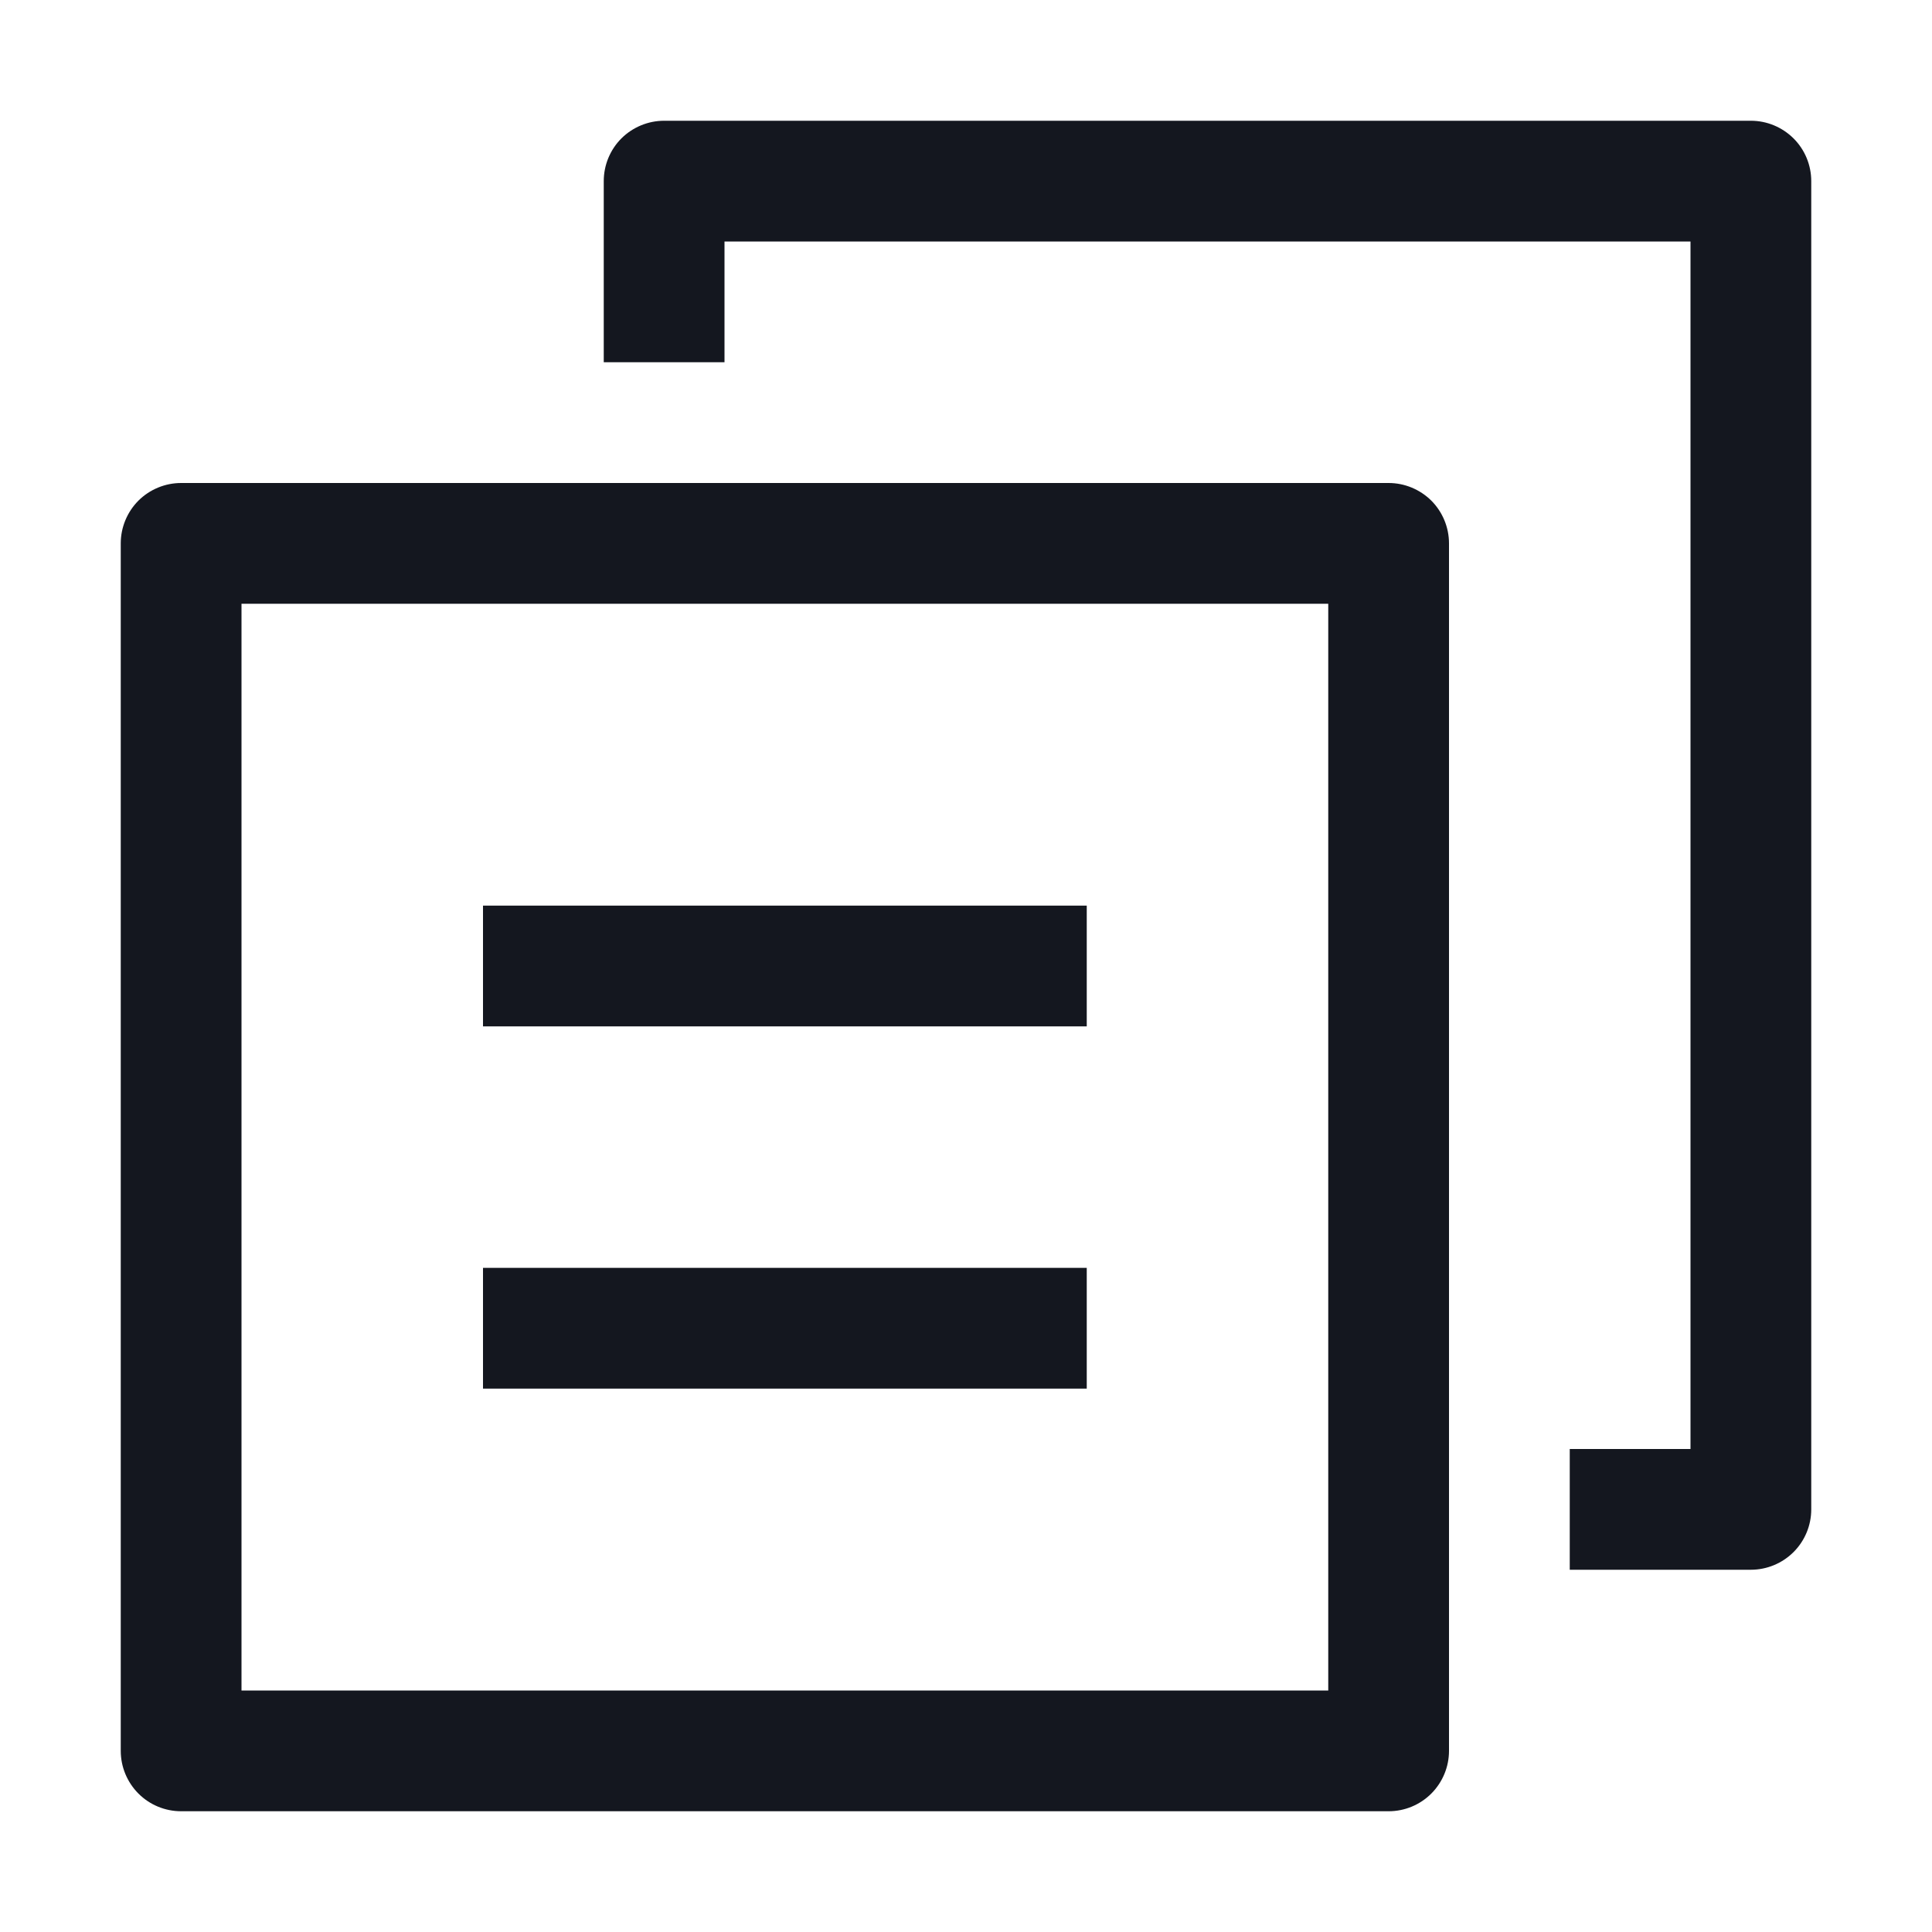 <svg width="36" height="36" viewBox="0 0 36 36" fill="none" xmlns="http://www.w3.org/2000/svg">
<path d="M4.5 11.25V31.5H24.75V11.25H4.5ZM3.375 9H25.875C26.173 9 26.459 9.119 26.671 9.329C26.881 9.54 27 9.827 27 10.125V32.625C27 32.923 26.881 33.209 26.671 33.42C26.459 33.632 26.173 33.75 25.875 33.75H3.375C3.077 33.75 2.79 33.632 2.579 33.42C2.369 33.209 2.25 32.923 2.25 32.625V10.125C2.25 9.827 2.369 9.54 2.579 9.329C2.79 9.119 3.077 9 3.375 9ZM33.75 3.375V28.125C33.75 28.423 33.632 28.709 33.42 28.921C33.209 29.131 32.923 29.25 32.625 29.25H29.25V27H31.5V4.5H13.5V6.75H11.25V3.375C11.25 3.077 11.368 2.79 11.579 2.579C11.79 2.369 12.077 2.25 12.375 2.25H32.625C32.923 2.25 33.209 2.369 33.42 2.579C33.632 2.79 33.75 3.077 33.75 3.375ZM9 23.625H20.25V25.875H9V23.625ZM9 16.875H20.25V19.125H9V16.875Z" fill="#14171F"/>
</svg>
